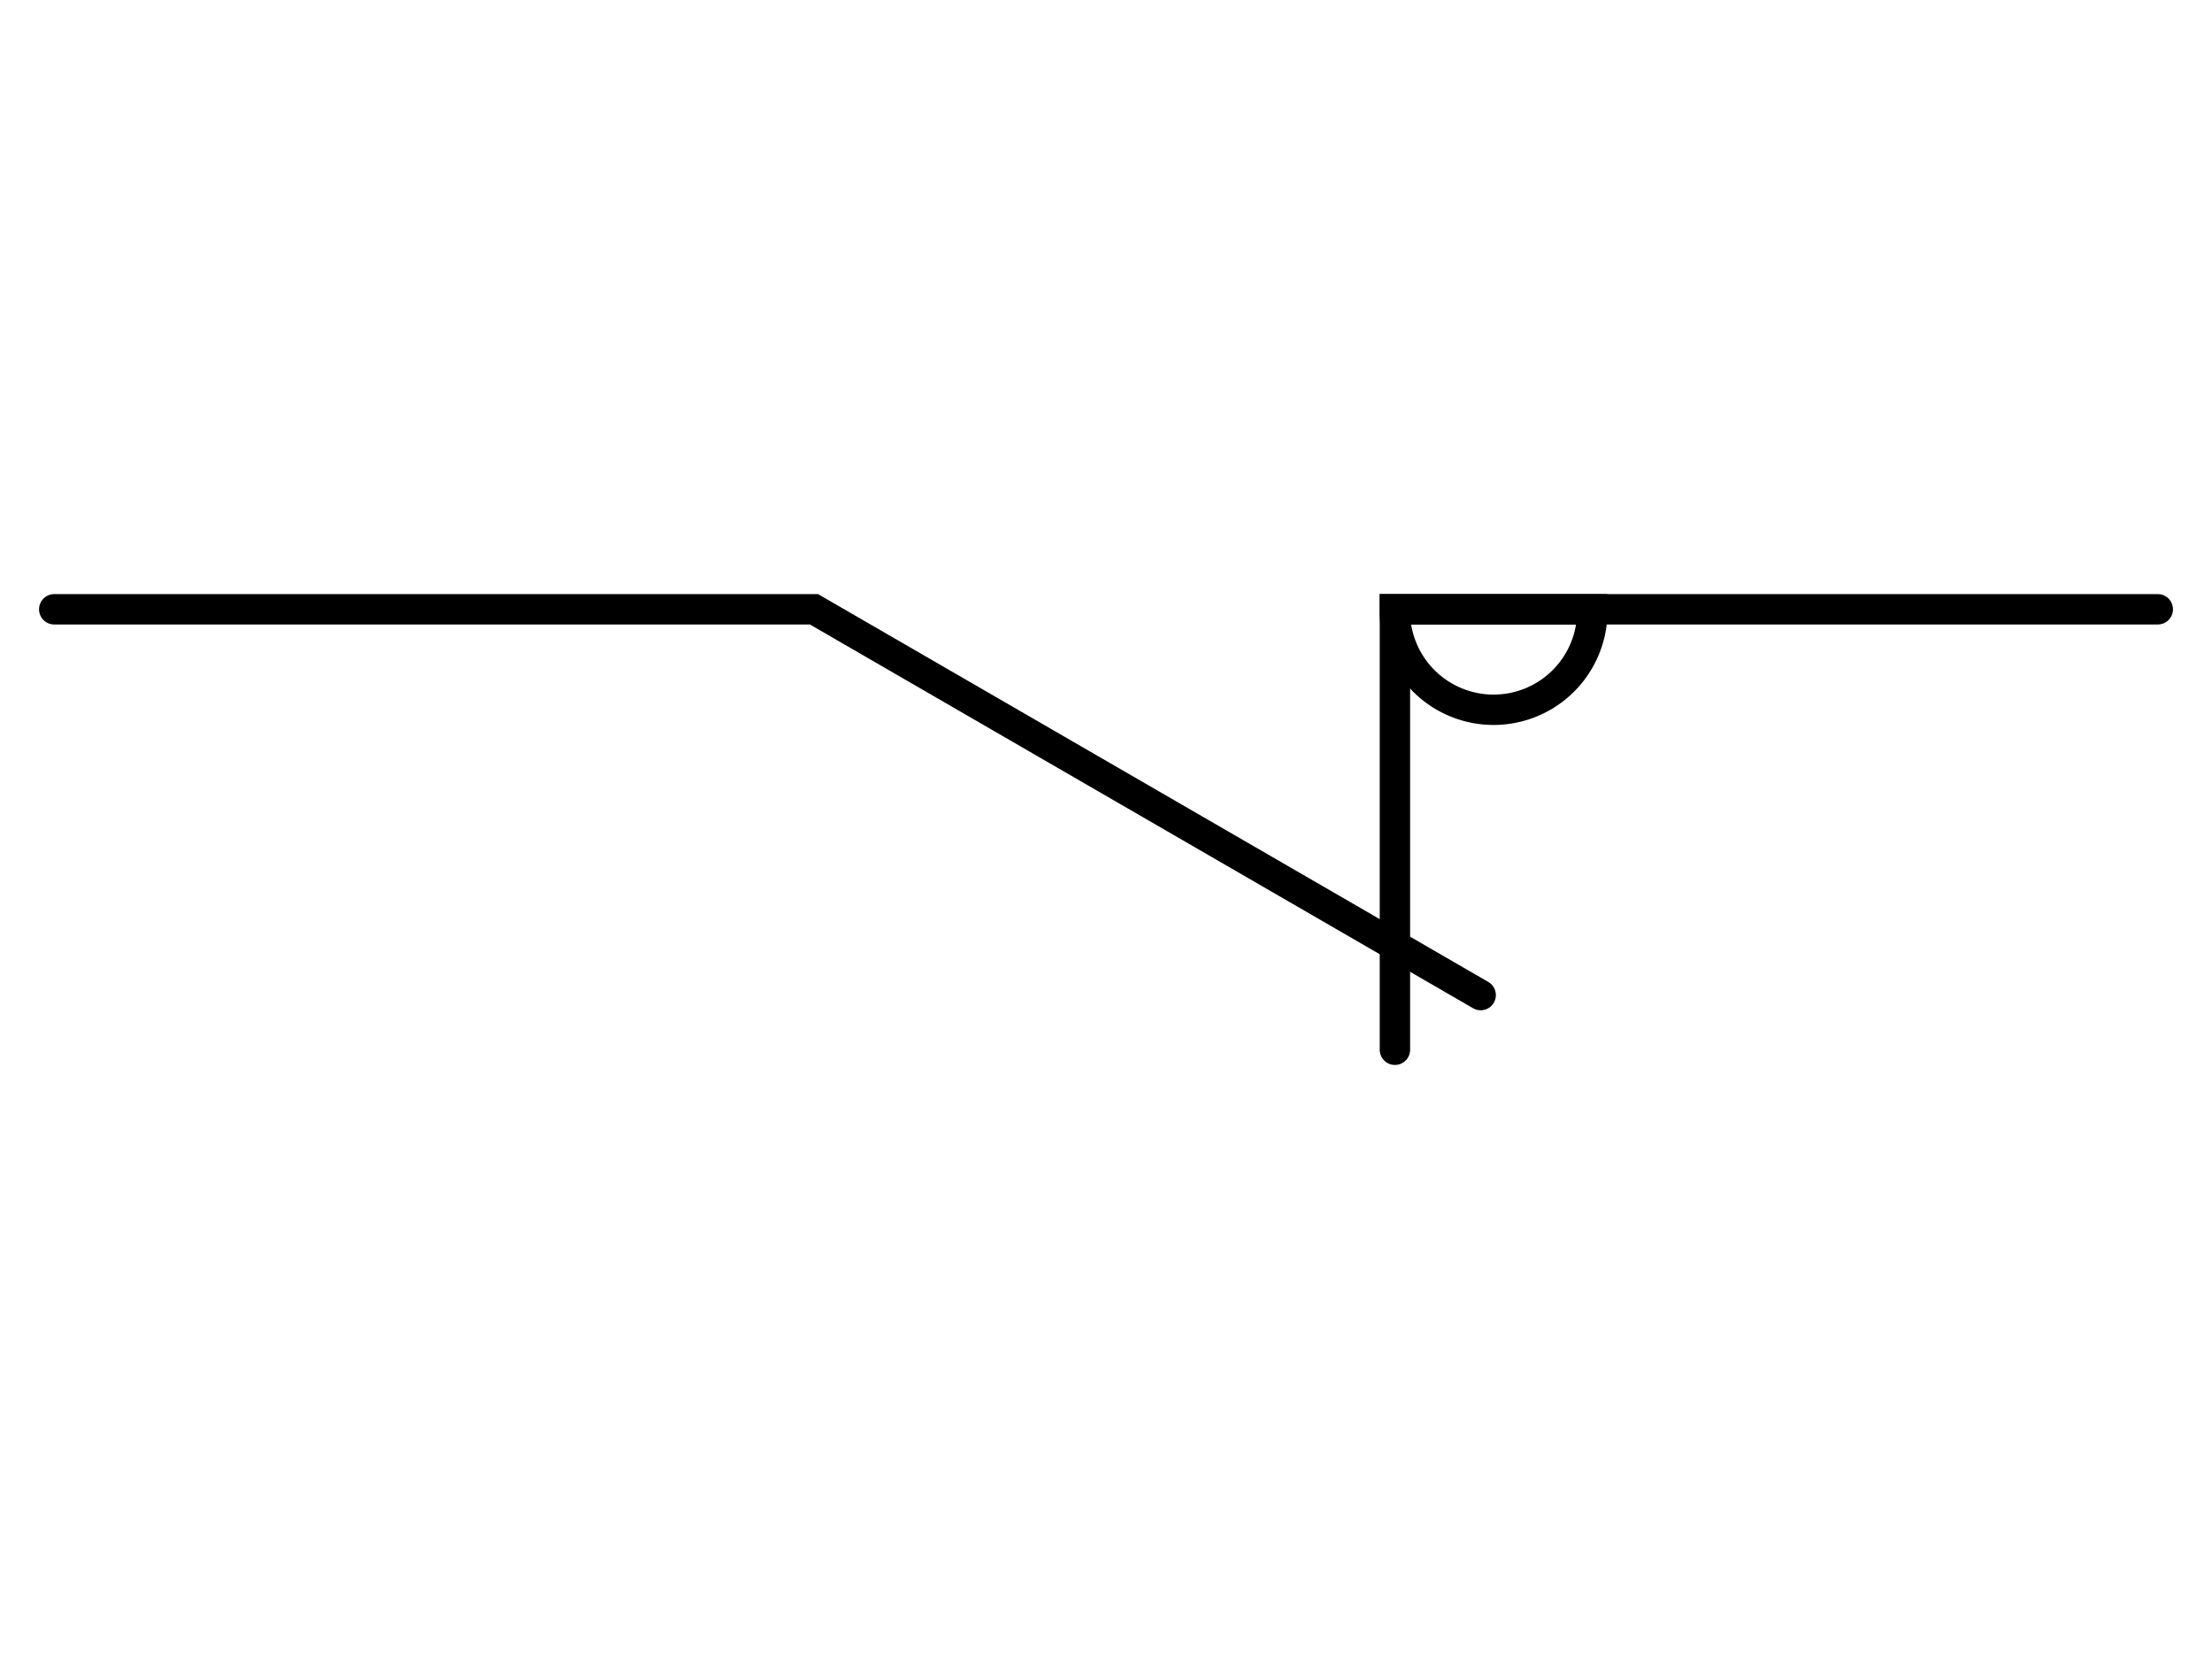 <svg xmlns="http://www.w3.org/2000/svg" viewBox="0 0 291.27 218.45"><path d="M209.67,80.23c0,.08,0,.15,0,.23a13,13,0,0,1-26,0c0-.08,0-.15,0-.23Z" style="fill:none;stroke:#000;stroke-linecap:round;stroke-miterlimit:10;stroke-width:4px"/><polyline points="284.13 80.23 183.68 80.23 183.68 138.23" style="fill:none;stroke:#000;stroke-linecap:round;stroke-miterlimit:10;stroke-width:4px"/><polyline points="194.97 131.03 107.18 80.23 7.14 80.23" style="fill:none;stroke:#000;stroke-linecap:round;stroke-miterlimit:10;stroke-width:4px"/></svg>